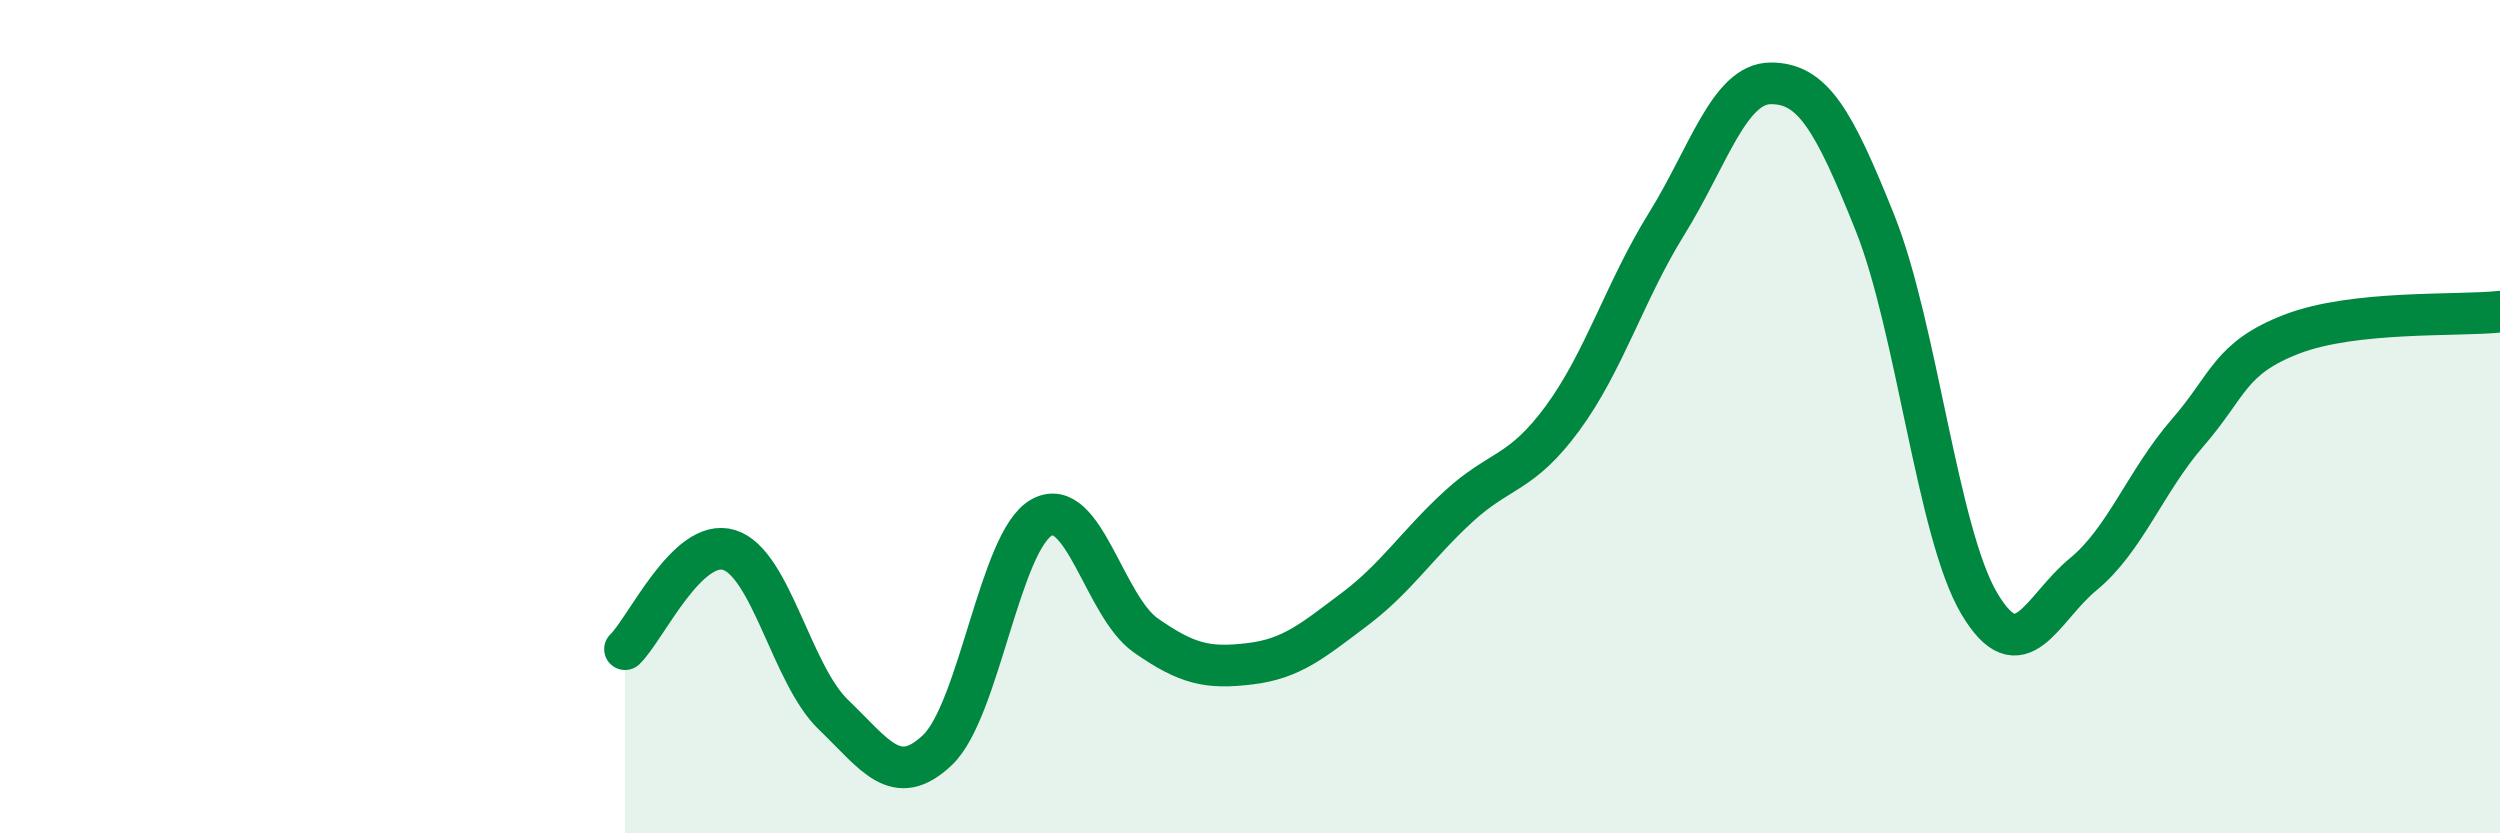 
    <svg width="60" height="20" viewBox="0 0 60 20" xmlns="http://www.w3.org/2000/svg">
      <path
        d="M 15,15.58 C 15.5,15.1 16.5,12.89 17.5,13.2 C 18.5,13.51 19,16.19 20,17.15 C 21,18.11 21.5,18.95 22.5,18 C 23.5,17.05 24,12.97 25,12.42 C 26,11.87 26.5,14.55 27.5,15.25 C 28.5,15.95 29,16.05 30,15.93 C 31,15.81 31.5,15.38 32.5,14.63 C 33.5,13.88 34,13.08 35,12.16 C 36,11.24 36.5,11.4 37.5,10.04 C 38.5,8.68 39,6.98 40,5.37 C 41,3.76 41.5,2 42.5,2 C 43.5,2 44,2.85 45,5.35 C 46,7.85 46.5,12.79 47.5,14.48 C 48.5,16.17 49,14.6 50,13.78 C 51,12.96 51.5,11.54 52.5,10.39 C 53.5,9.24 53.5,8.6 55,8.02 C 56.5,7.44 59,7.59 60,7.48L60 20L15 20Z"
        fill="#008740"
        opacity="0.1"
        stroke-linecap="round"
        stroke-linejoin="round"
      />
      <path
        d="M 15,15.58 C 15.5,15.1 16.5,12.89 17.5,13.2 C 18.5,13.51 19,16.19 20,17.15 C 21,18.11 21.5,18.95 22.5,18 C 23.5,17.05 24,12.97 25,12.42 C 26,11.87 26.5,14.55 27.5,15.25 C 28.5,15.95 29,16.05 30,15.93 C 31,15.81 31.5,15.38 32.5,14.63 C 33.5,13.88 34,13.08 35,12.16 C 36,11.24 36.5,11.4 37.5,10.04 C 38.5,8.68 39,6.98 40,5.37 C 41,3.76 41.5,2 42.5,2 C 43.5,2 44,2.85 45,5.35 C 46,7.85 46.5,12.79 47.5,14.48 C 48.5,16.17 49,14.6 50,13.78 C 51,12.96 51.5,11.54 52.5,10.39 C 53.5,9.24 53.5,8.6 55,8.02 C 56.5,7.44 59,7.59 60,7.48"
        stroke="#008740"
        stroke-width="1"
        fill="none"
        stroke-linecap="round"
        stroke-linejoin="round"
      />
    </svg>
  